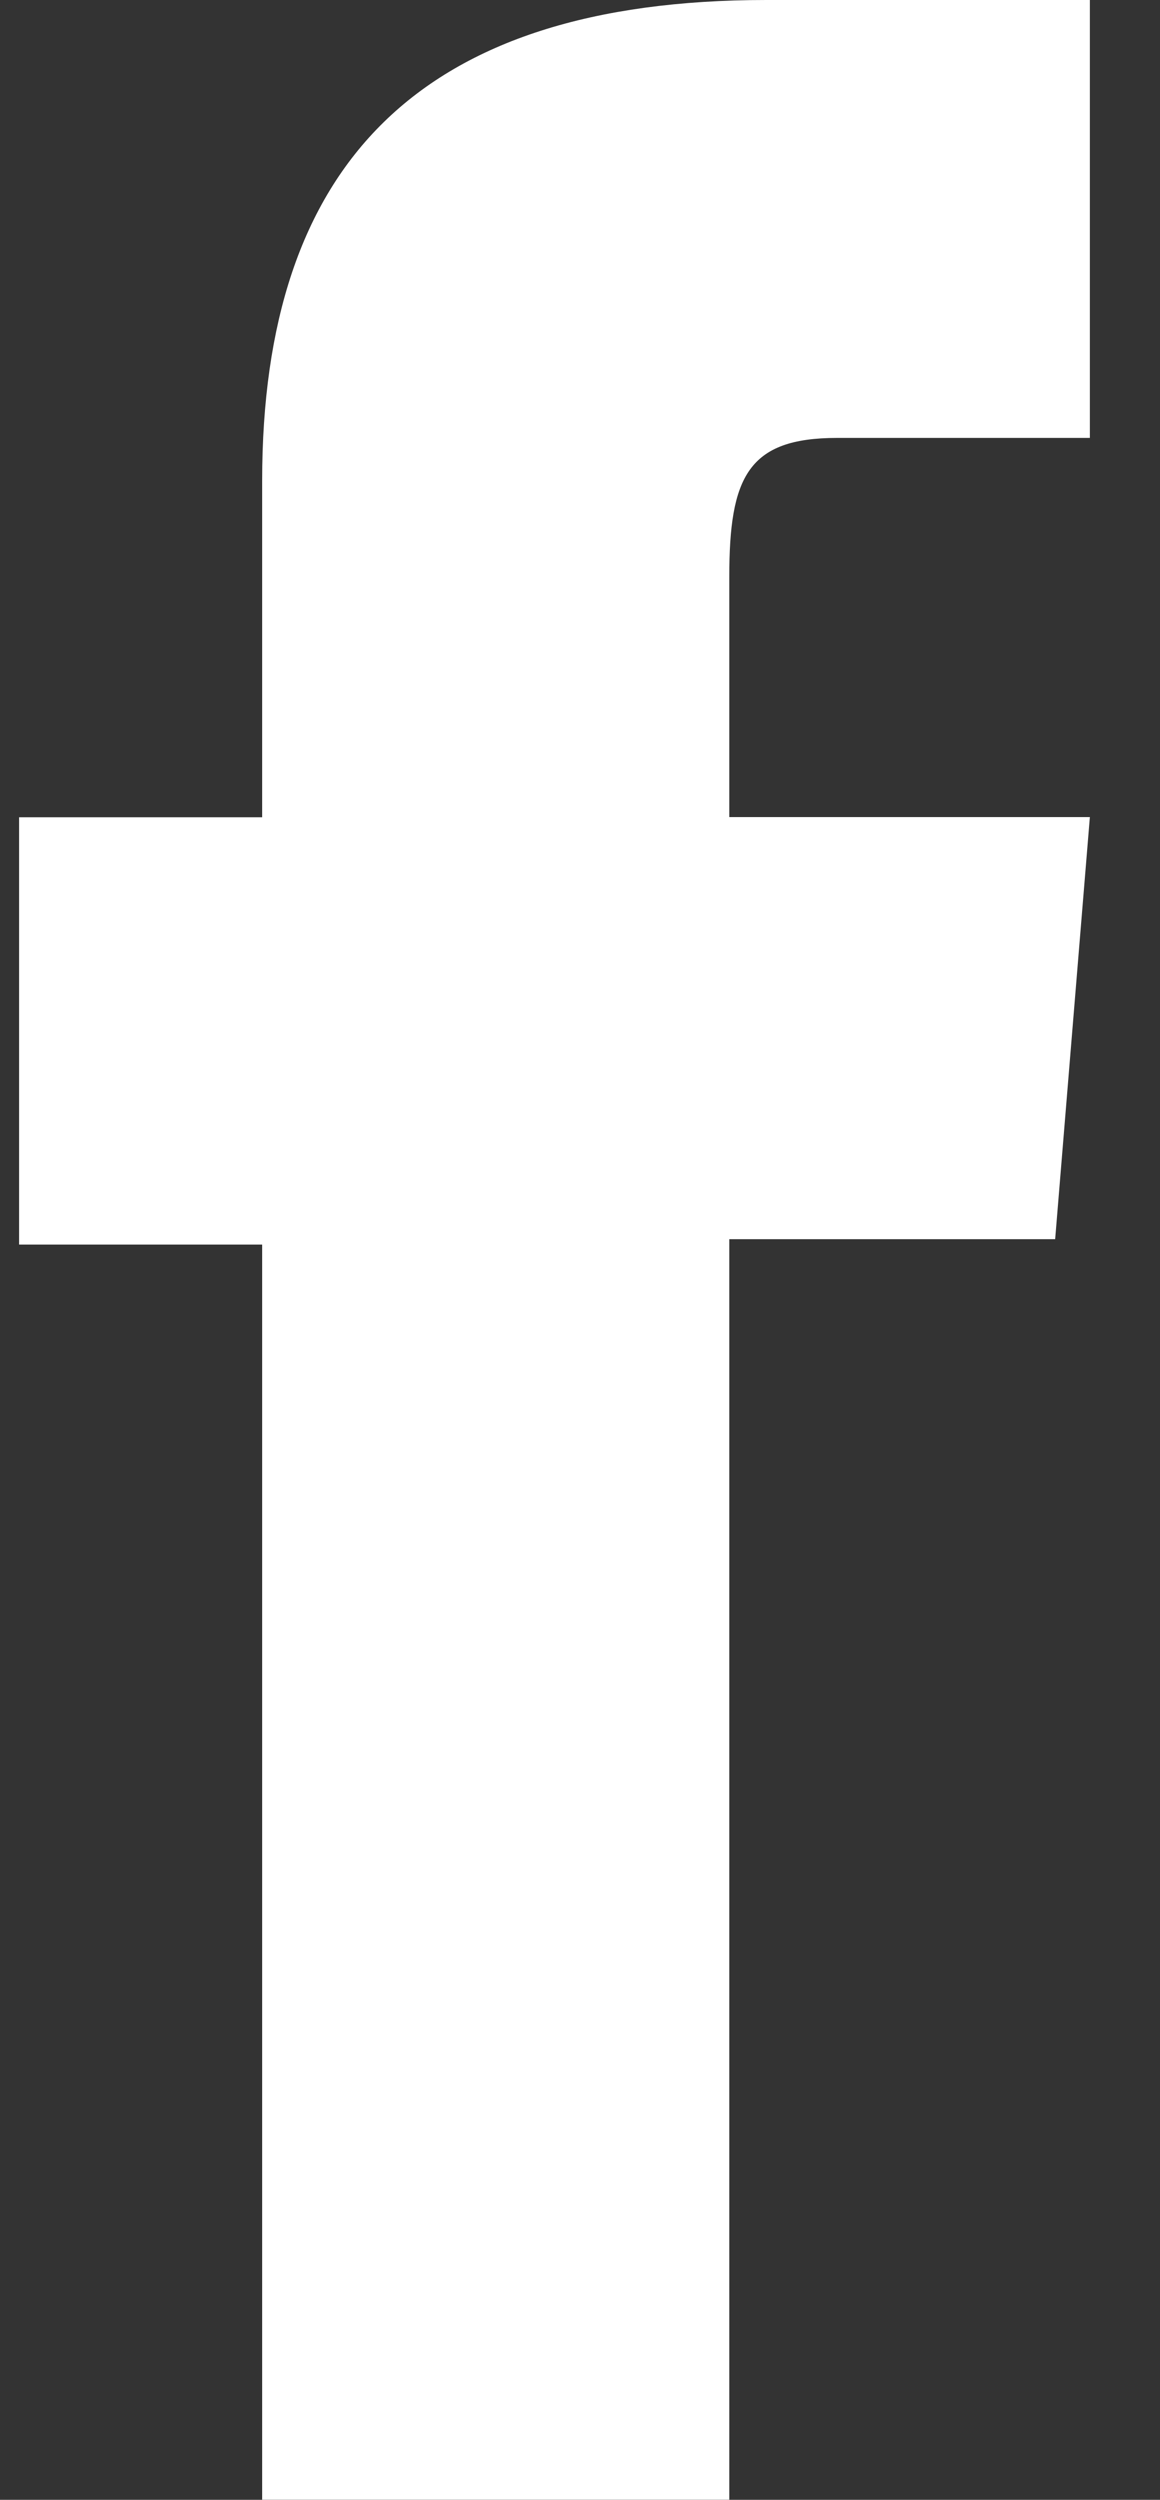 <svg width="13" height="28" viewBox="0 0 13 28" fill="none" xmlns="http://www.w3.org/2000/svg">
<rect x="0" y="0" width="13" height="28" fill="#333333" stroke="none"/>
<path d="M2.938 27.999H8.173V13.88H11.825L12.214 9.152H8.173V6.46C8.173 5.345 8.381 4.905 9.381 4.905H12.214V0H8.589C4.694 0 2.938 1.848 2.938 5.385V9.154H0.214V13.94H2.938V28V27.999Z" fill="white"/>
</svg>
